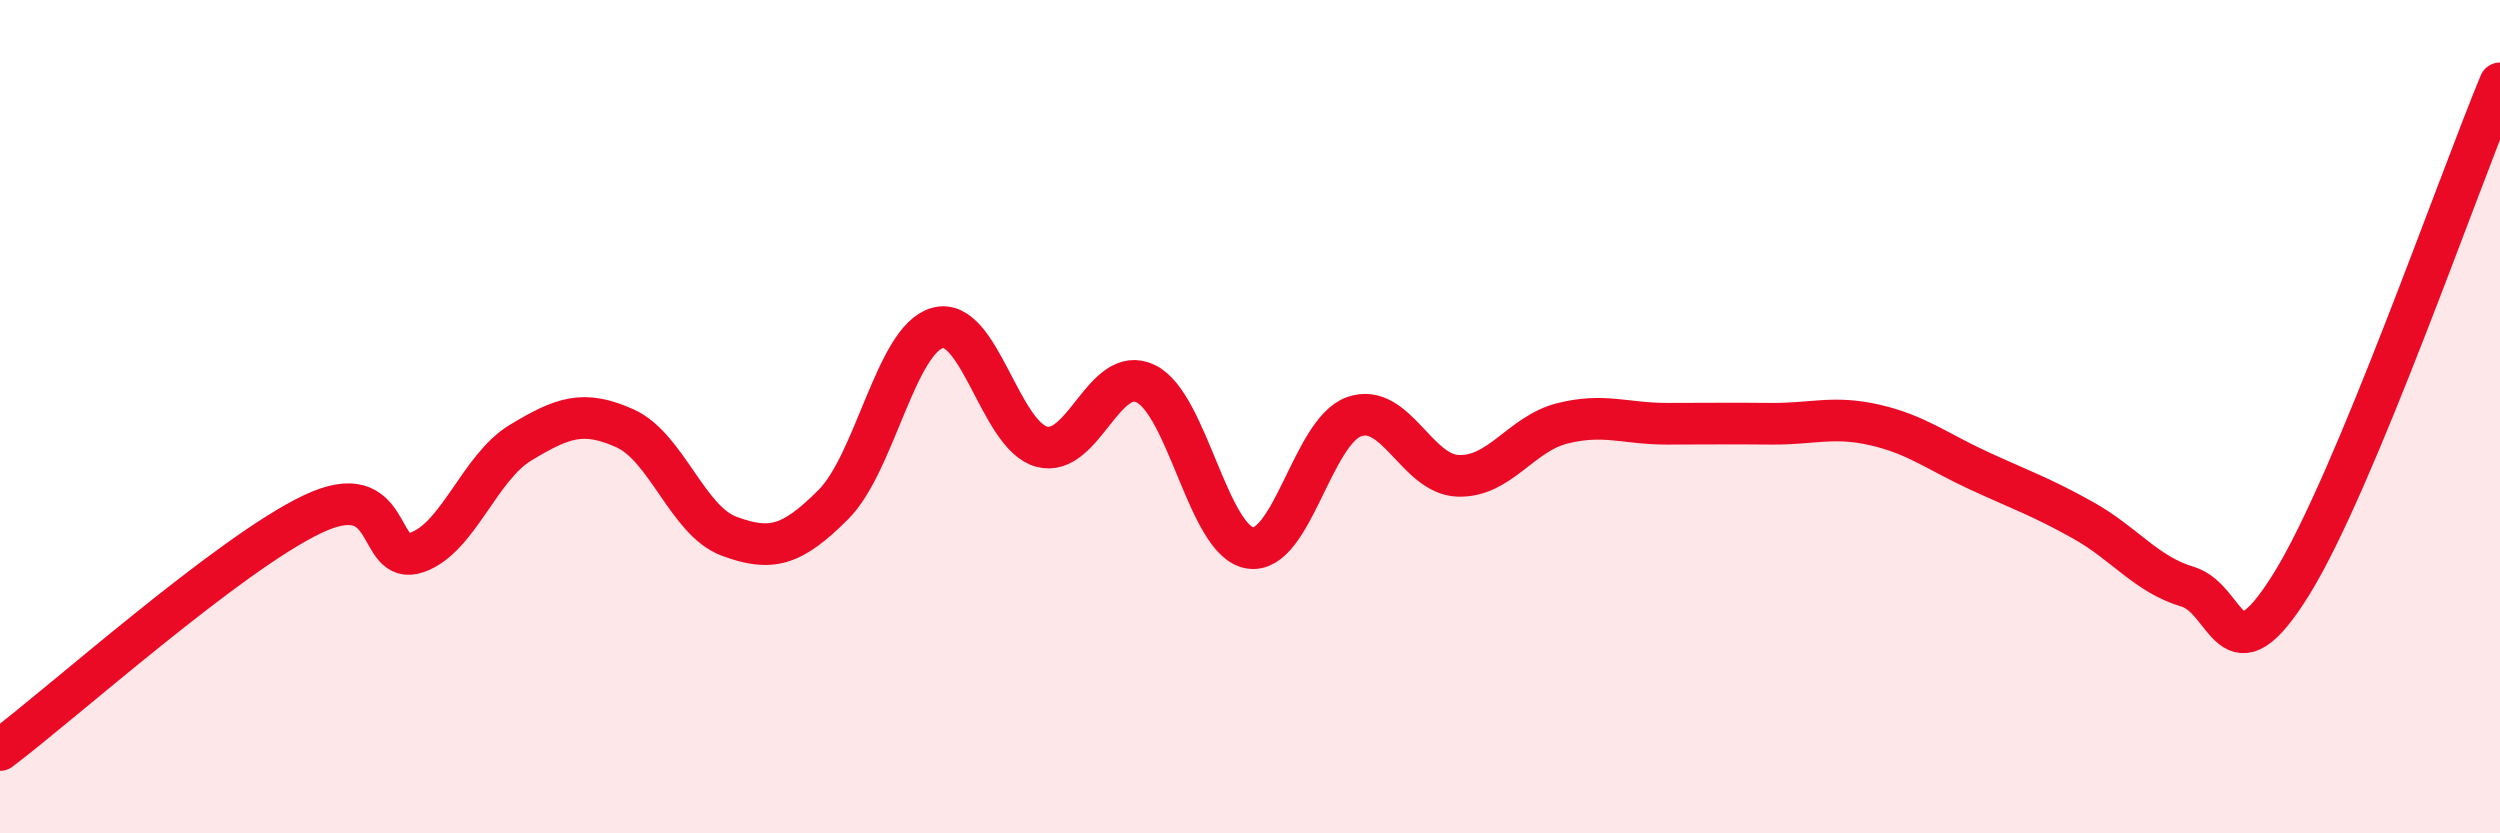 
    <svg width="60" height="20" viewBox="0 0 60 20" xmlns="http://www.w3.org/2000/svg">
      <path
        d="M 0,18 C 1.5,16.87 5.5,13.29 7.5,12.34 C 9.5,11.39 9,13.6 10,13.26 C 11,12.92 11.5,11.22 12.5,10.62 C 13.5,10.02 14,9.83 15,10.28 C 16,10.73 16.5,12.5 17.5,12.87 C 18.5,13.24 19,13.11 20,12.11 C 21,11.11 21.5,8.15 22.5,7.87 C 23.5,7.59 24,10.45 25,10.72 C 26,10.99 26.5,8.72 27.5,9.21 C 28.5,9.7 29,12.99 30,13.15 C 31,13.31 31.5,10.35 32.5,10 C 33.5,9.65 34,11.39 35,11.42 C 36,11.45 36.5,10.41 37.5,10.16 C 38.5,9.91 39,10.17 40,10.17 C 41,10.17 41.5,10.16 42.5,10.17 C 43.5,10.18 44,9.97 45,10.2 C 46,10.43 46.5,10.84 47.5,11.3 C 48.5,11.76 49,11.93 50,12.49 C 51,13.05 51.5,13.78 52.5,14.08 C 53.5,14.38 53.5,16.43 55,14.01 C 56.5,11.59 59,4.4 60,2L60 20L0 20Z"
        fill="#EB0A25"
        opacity="0.1"
        stroke-linecap="round"
        stroke-linejoin="round"
      />
      <path
        d="M 0,18 C 1.5,16.87 5.5,13.29 7.5,12.34 C 9.5,11.39 9,13.6 10,13.26 C 11,12.92 11.5,11.22 12.5,10.62 C 13.5,10.02 14,9.83 15,10.28 C 16,10.73 16.5,12.5 17.5,12.87 C 18.5,13.24 19,13.11 20,12.11 C 21,11.11 21.5,8.15 22.5,7.87 C 23.5,7.59 24,10.45 25,10.72 C 26,10.99 26.5,8.72 27.5,9.21 C 28.5,9.7 29,12.99 30,13.15 C 31,13.31 31.5,10.35 32.5,10 C 33.5,9.65 34,11.39 35,11.42 C 36,11.45 36.5,10.41 37.5,10.16 C 38.5,9.91 39,10.17 40,10.17 C 41,10.17 41.5,10.16 42.5,10.17 C 43.5,10.18 44,9.97 45,10.2 C 46,10.43 46.5,10.84 47.5,11.3 C 48.5,11.76 49,11.93 50,12.49 C 51,13.05 51.5,13.78 52.5,14.08 C 53.5,14.38 53.5,16.43 55,14.01 C 56.5,11.59 59,4.4 60,2"
        stroke="#EB0A25"
        stroke-width="1"
        fill="none"
        stroke-linecap="round"
        stroke-linejoin="round"
      />
    </svg>
  